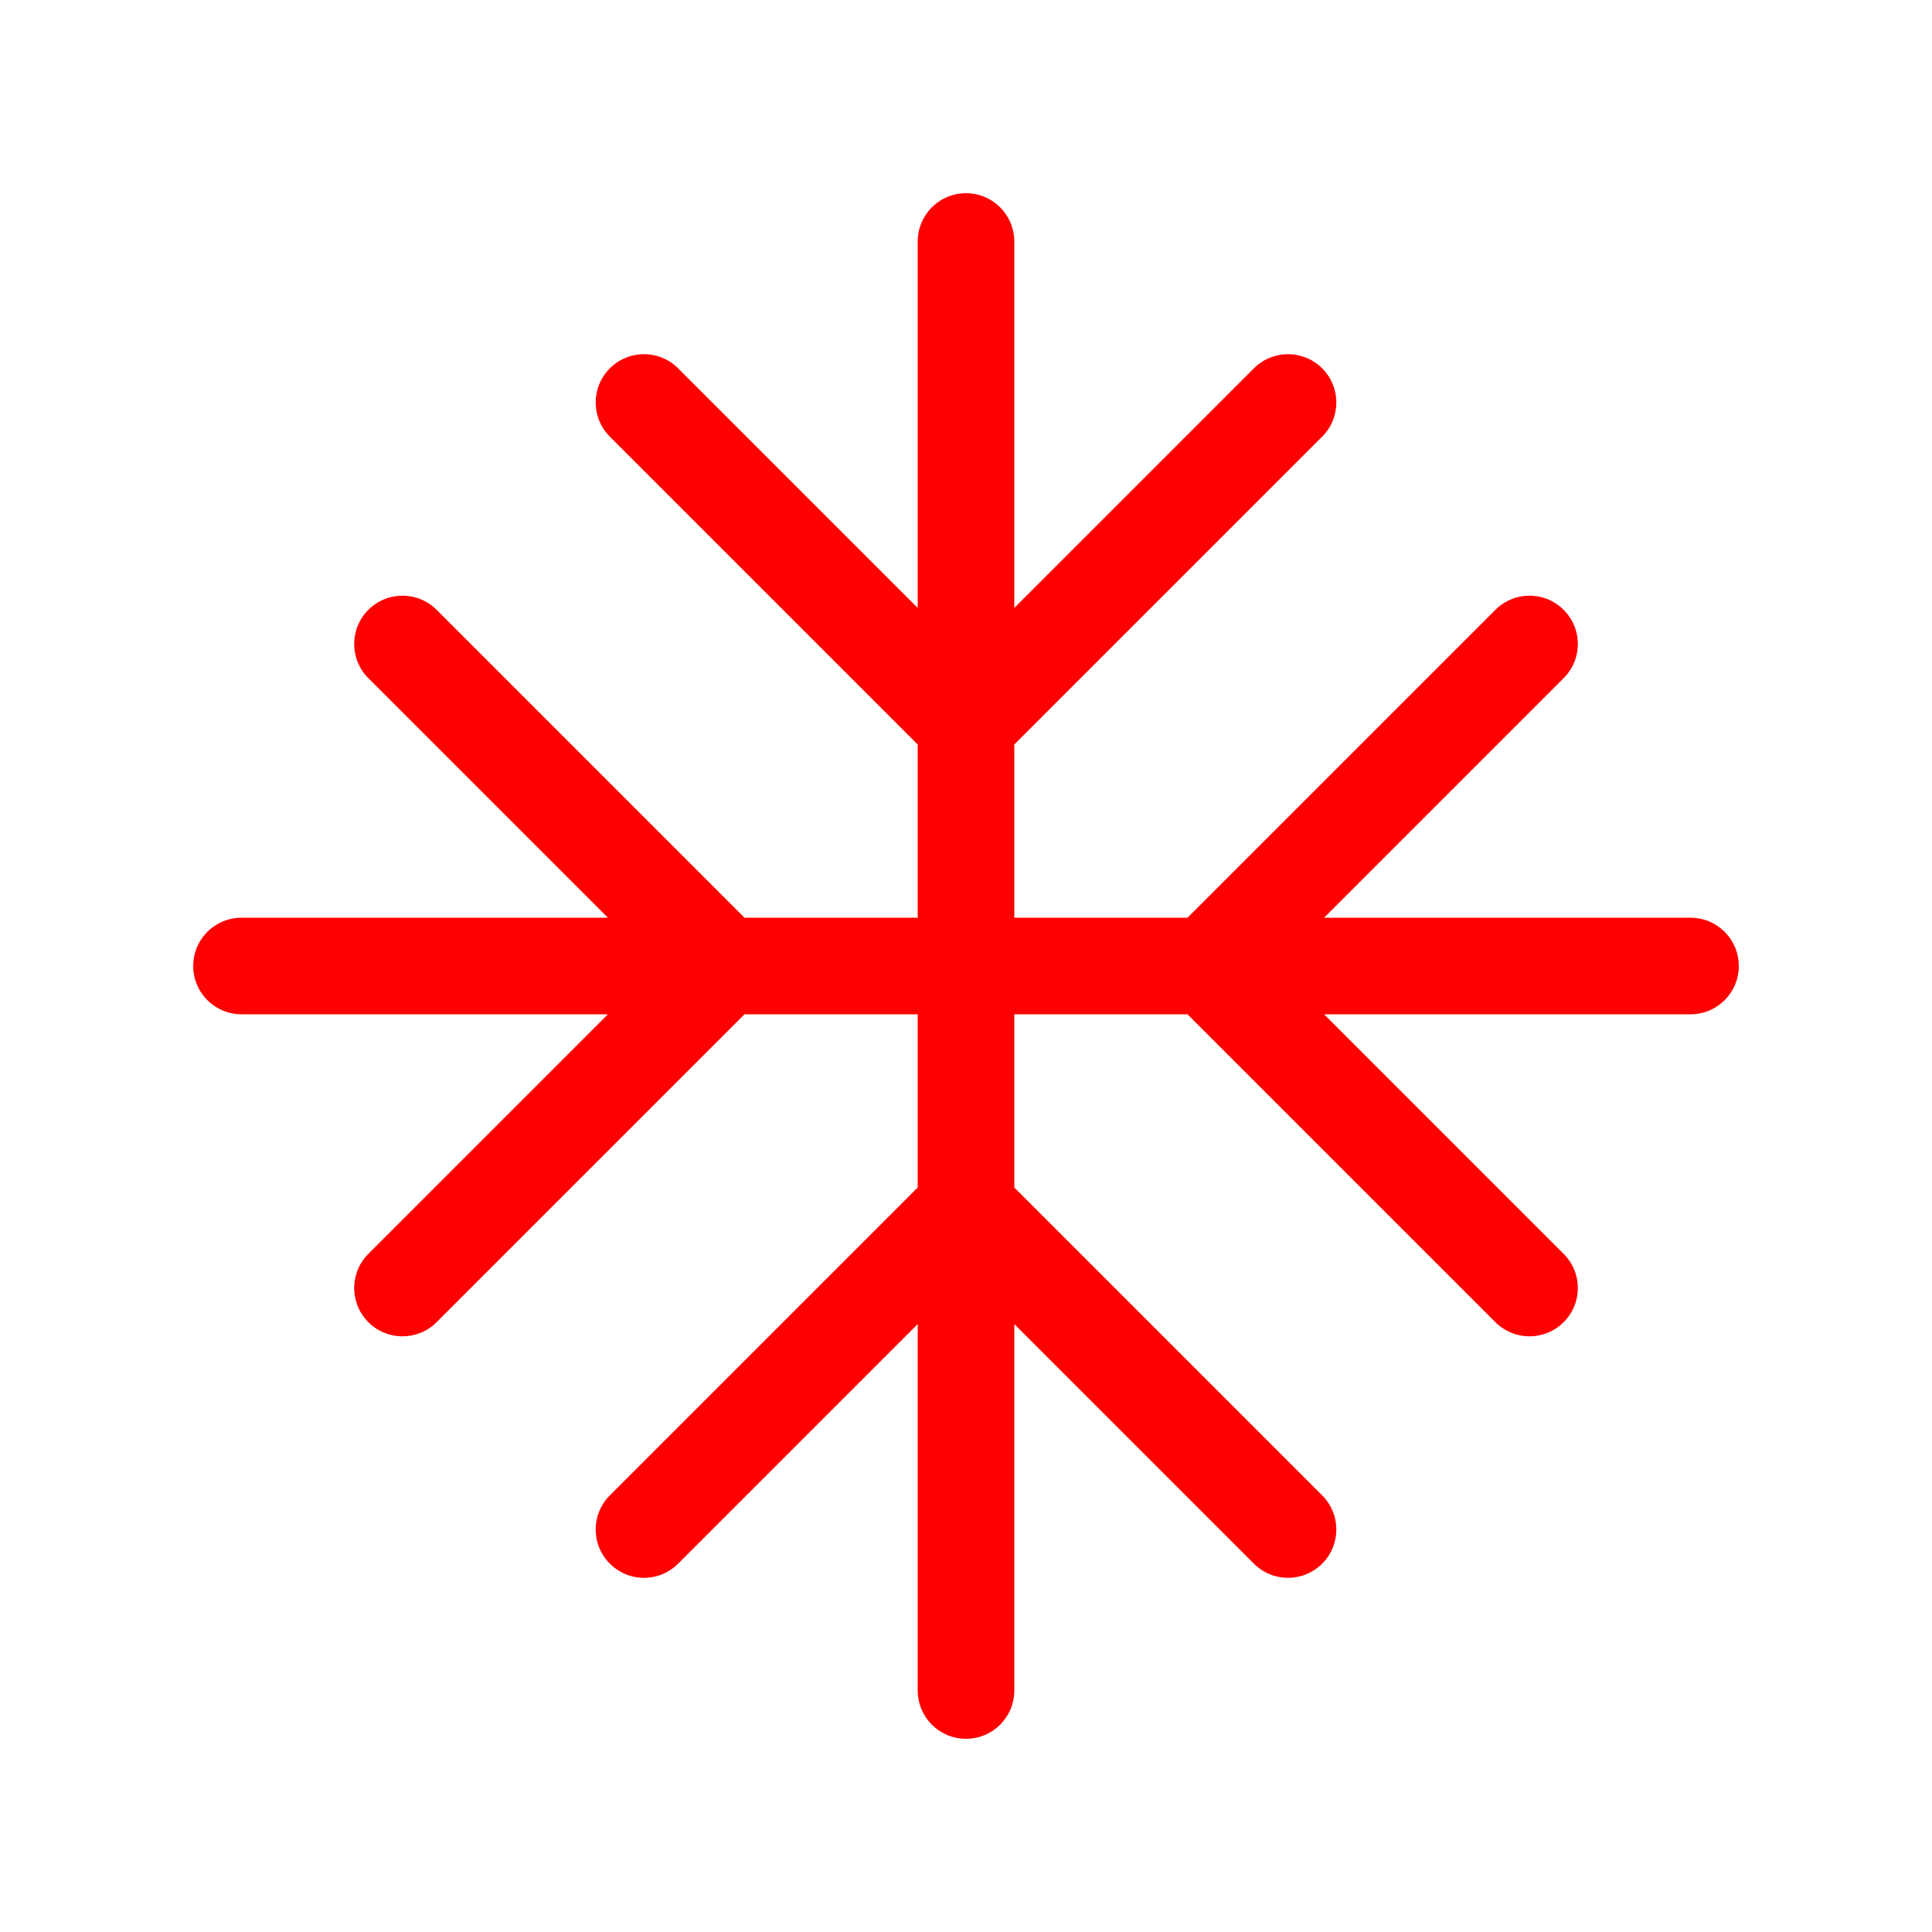<?xml version="1.0" encoding="UTF-8"?> <svg xmlns="http://www.w3.org/2000/svg" width="40" height="40" viewBox="0 0 40 40" fill="none"><path d="M20 15V25M20 15L26.667 8.333M20 15L13.333 8.333M20 15V5M20 25L26.667 31.667M20 25L13.333 31.667M20 25V35M5 20H15M35 20H25M8.333 13.333L15 20M15 20L8.333 26.667M15 20H25M25 20L31.667 13.333M25 20L31.667 26.667" stroke="#FF0000" stroke-width="2" stroke-linecap="round" stroke-linejoin="round"></path></svg> 